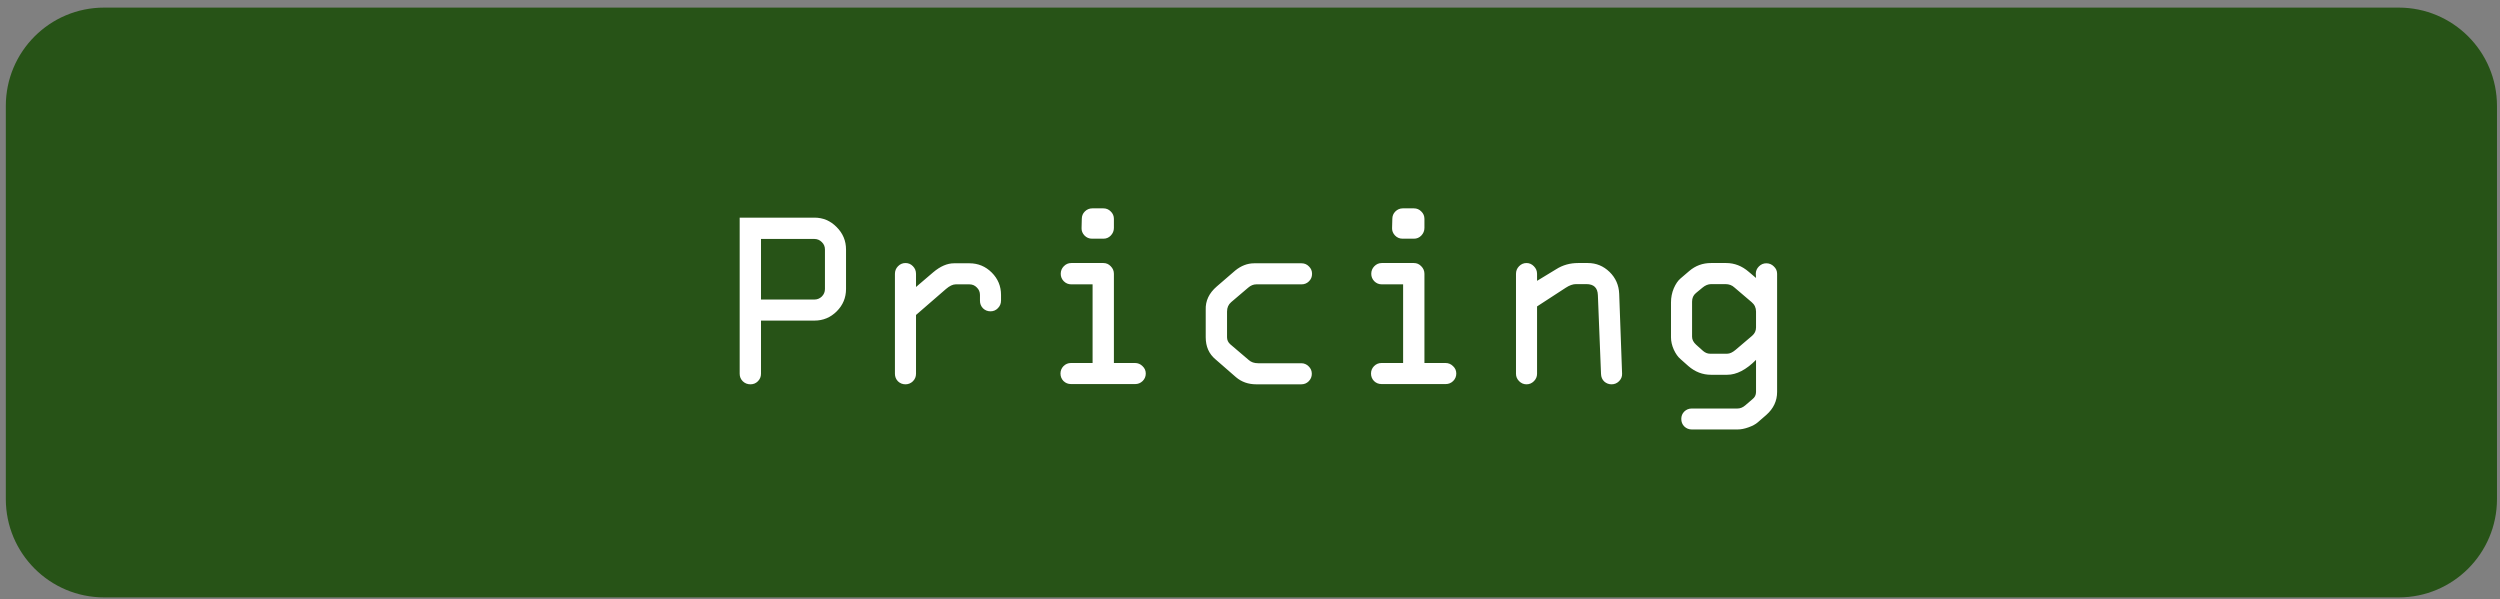 <svg width="146" height="35" viewBox="0 0 146 35" fill="none" xmlns="http://www.w3.org/2000/svg">
<rect x="0" y="0" width="146" height="35" fill="#808080" stroke="none"/>
<g clip-path="url(#clip0_5418_4479)">
<path fill-rule="evenodd" clip-rule="evenodd" d="M0.34 6.185C0.34 3.014 2.91 0.444 6.081 0.444H140.084C143.254 0.444 145.824 3.014 145.824 6.185V29.147C145.824 32.318 143.254 34.888 140.084 34.888H6.081C2.91 34.888 0.34 32.318 0.34 29.147V6.185Z" fill="#275317"/>
<path d="M43.197 21.829V12.71H47.562C48.065 12.71 48.497 12.893 48.858 13.259C49.225 13.626 49.408 14.062 49.408 14.57V16.877C49.408 17.385 49.227 17.82 48.866 18.181C48.504 18.543 48.07 18.723 47.562 18.723H44.442V21.829C44.442 22 44.381 22.146 44.259 22.268C44.142 22.385 43.998 22.444 43.827 22.444C43.651 22.444 43.502 22.385 43.38 22.268C43.258 22.146 43.197 22 43.197 21.829ZM44.442 17.493H47.562C47.728 17.493 47.872 17.434 47.994 17.317C48.116 17.195 48.177 17.048 48.177 16.877V14.57C48.177 14.399 48.116 14.255 47.994 14.138C47.872 14.016 47.728 13.955 47.562 13.955H44.442V17.493ZM52.264 21.829V15.991C52.264 15.82 52.323 15.674 52.44 15.552C52.562 15.425 52.709 15.361 52.879 15.361C53.05 15.361 53.194 15.422 53.312 15.544C53.434 15.666 53.495 15.815 53.495 15.991V16.76L54.498 15.903C54.913 15.552 55.318 15.376 55.714 15.376H56.615C57.123 15.376 57.557 15.557 57.919 15.918C58.28 16.279 58.46 16.714 58.46 17.222V17.551C58.46 17.727 58.399 17.876 58.277 17.998C58.16 18.12 58.016 18.181 57.845 18.181C57.674 18.181 57.528 18.123 57.406 18.005C57.289 17.883 57.23 17.737 57.23 17.566V17.222C57.23 17.051 57.169 16.907 57.047 16.79C56.93 16.668 56.786 16.606 56.615 16.606H55.816C55.645 16.606 55.455 16.697 55.245 16.877L53.495 18.394V21.829C53.495 22 53.434 22.146 53.312 22.268C53.19 22.385 53.045 22.444 52.879 22.444C52.709 22.444 52.562 22.385 52.44 22.268C52.323 22.146 52.264 22 52.264 21.829ZM63.792 12.168H64.437C64.608 12.168 64.752 12.229 64.869 12.351C64.991 12.468 65.052 12.612 65.052 12.783V13.31C65.052 13.481 64.991 13.63 64.869 13.757C64.752 13.879 64.608 13.94 64.437 13.94H63.778C63.602 13.94 63.453 13.877 63.331 13.75C63.214 13.623 63.158 13.481 63.163 13.325L63.177 12.783C63.177 12.612 63.236 12.468 63.353 12.351C63.475 12.229 63.622 12.168 63.792 12.168ZM66.297 22.429H62.547C62.377 22.429 62.23 22.371 62.108 22.253C61.991 22.131 61.932 21.985 61.932 21.814C61.932 21.648 61.991 21.504 62.108 21.382C62.23 21.26 62.377 21.199 62.547 21.199H63.807V16.606H62.562C62.391 16.606 62.245 16.545 62.123 16.423C62.005 16.301 61.947 16.157 61.947 15.991C61.947 15.82 62.005 15.674 62.123 15.552C62.245 15.425 62.391 15.361 62.562 15.361H64.437C64.608 15.361 64.752 15.425 64.869 15.552C64.991 15.674 65.052 15.82 65.052 15.991V21.199H66.283C66.454 21.199 66.6 21.26 66.722 21.382C66.849 21.499 66.913 21.643 66.913 21.814C66.913 21.985 66.852 22.131 66.73 22.253C66.607 22.371 66.463 22.429 66.297 22.429ZM75.995 22.444H73.365C72.901 22.444 72.506 22.305 72.179 22.026L70.985 20.986C70.604 20.669 70.414 20.239 70.414 19.697V18.093C70.394 17.571 70.609 17.117 71.058 16.731L72.135 15.801C72.481 15.518 72.853 15.376 73.248 15.376H76.009C76.18 15.376 76.324 15.437 76.441 15.559C76.564 15.676 76.624 15.82 76.624 15.991C76.624 16.167 76.564 16.314 76.441 16.431C76.324 16.548 76.18 16.606 76.009 16.606H73.365C73.199 16.606 73.04 16.672 72.889 16.804L71.9 17.646C71.739 17.783 71.659 17.966 71.659 18.196V19.697C71.659 19.858 71.722 19.995 71.849 20.107L72.933 21.03C73.07 21.152 73.251 21.213 73.475 21.213H75.995C76.161 21.213 76.305 21.274 76.427 21.396C76.549 21.514 76.61 21.658 76.61 21.829C76.61 22 76.549 22.146 76.427 22.268C76.31 22.385 76.165 22.444 75.995 22.444ZM81.927 12.168H82.572C82.743 12.168 82.887 12.229 83.004 12.351C83.126 12.468 83.187 12.612 83.187 12.783V13.31C83.187 13.481 83.126 13.63 83.004 13.757C82.887 13.879 82.743 13.94 82.572 13.94H81.913C81.737 13.94 81.588 13.877 81.466 13.75C81.349 13.623 81.293 13.481 81.297 13.325L81.312 12.783C81.312 12.612 81.371 12.468 81.488 12.351C81.61 12.229 81.756 12.168 81.927 12.168ZM84.432 22.429H80.682C80.511 22.429 80.365 22.371 80.243 22.253C80.126 22.131 80.067 21.985 80.067 21.814C80.067 21.648 80.126 21.504 80.243 21.382C80.365 21.26 80.511 21.199 80.682 21.199H81.942V16.606H80.697C80.526 16.606 80.379 16.545 80.257 16.423C80.14 16.301 80.082 16.157 80.082 15.991C80.082 15.82 80.14 15.674 80.257 15.552C80.379 15.425 80.526 15.361 80.697 15.361H82.572C82.743 15.361 82.887 15.425 83.004 15.552C83.126 15.674 83.187 15.82 83.187 15.991V21.199H84.418C84.588 21.199 84.735 21.26 84.857 21.382C84.984 21.499 85.047 21.643 85.047 21.814C85.047 21.985 84.986 22.131 84.864 22.253C84.742 22.371 84.598 22.429 84.432 22.429ZM91.441 16.804L89.764 17.895V21.829C89.764 21.995 89.703 22.139 89.581 22.261C89.459 22.383 89.315 22.444 89.149 22.444C88.983 22.444 88.839 22.383 88.717 22.261C88.595 22.139 88.534 21.995 88.534 21.829V15.991C88.534 15.82 88.592 15.674 88.71 15.552C88.832 15.425 88.978 15.361 89.149 15.361C89.315 15.361 89.459 15.425 89.581 15.552C89.703 15.674 89.764 15.82 89.764 15.991V16.401L90.885 15.72C91.261 15.481 91.686 15.361 92.159 15.361H92.731C93.219 15.361 93.641 15.535 93.998 15.881C94.354 16.228 94.542 16.655 94.561 17.163L94.73 21.829C94.735 21.995 94.676 22.139 94.554 22.261C94.432 22.383 94.286 22.444 94.115 22.444C93.954 22.444 93.812 22.39 93.69 22.283C93.568 22.17 93.504 22.019 93.499 21.829L93.316 17.236C93.302 16.807 93.077 16.592 92.643 16.592H92.042C91.856 16.592 91.656 16.663 91.441 16.804ZM101.468 25.081H98.802C98.631 25.081 98.485 25.022 98.363 24.905C98.246 24.788 98.187 24.641 98.187 24.465C98.187 24.294 98.246 24.15 98.363 24.033C98.485 23.916 98.631 23.857 98.802 23.857H101.468C101.629 23.857 101.781 23.796 101.922 23.674L102.34 23.315C102.481 23.208 102.552 23.066 102.552 22.891V21.016C101.976 21.597 101.415 21.887 100.868 21.887H99.923C99.435 21.887 98.995 21.719 98.605 21.382L98.143 20.972C97.992 20.845 97.86 20.659 97.748 20.415C97.64 20.171 97.586 19.932 97.586 19.697V17.661C97.586 17.373 97.64 17.1 97.748 16.841C97.86 16.582 97.992 16.389 98.143 16.262L98.648 15.83C99.01 15.518 99.435 15.361 99.923 15.361H100.809C101.292 15.361 101.732 15.532 102.127 15.874L102.552 16.233L102.538 15.991C102.538 15.825 102.599 15.681 102.721 15.559C102.843 15.437 102.987 15.376 103.153 15.376C103.324 15.376 103.47 15.437 103.592 15.559C103.719 15.676 103.783 15.82 103.783 15.991V22.891C103.783 23.413 103.573 23.86 103.153 24.231L102.655 24.663C102.528 24.775 102.347 24.873 102.113 24.956C101.883 25.039 101.668 25.081 101.468 25.081ZM100.765 16.592H99.938C99.757 16.592 99.584 16.663 99.418 16.804L99.037 17.119C98.89 17.241 98.817 17.407 98.817 17.617V19.668C98.817 19.834 98.897 19.99 99.059 20.137L99.461 20.496C99.588 20.603 99.723 20.657 99.864 20.657H100.868C101.014 20.657 101.175 20.584 101.351 20.437L102.325 19.609C102.477 19.477 102.552 19.316 102.552 19.126V18.196C102.552 17.971 102.467 17.788 102.296 17.646L101.292 16.79C101.151 16.658 100.975 16.592 100.765 16.592Z" fill="white"/>
</g>
<defs>
<clipPath id="clip0_5418_4479">
<rect width="145.484" height="34.444" fill="white" transform="translate(0.34 0.444)"/>
</clipPath>
</defs>
</svg>
